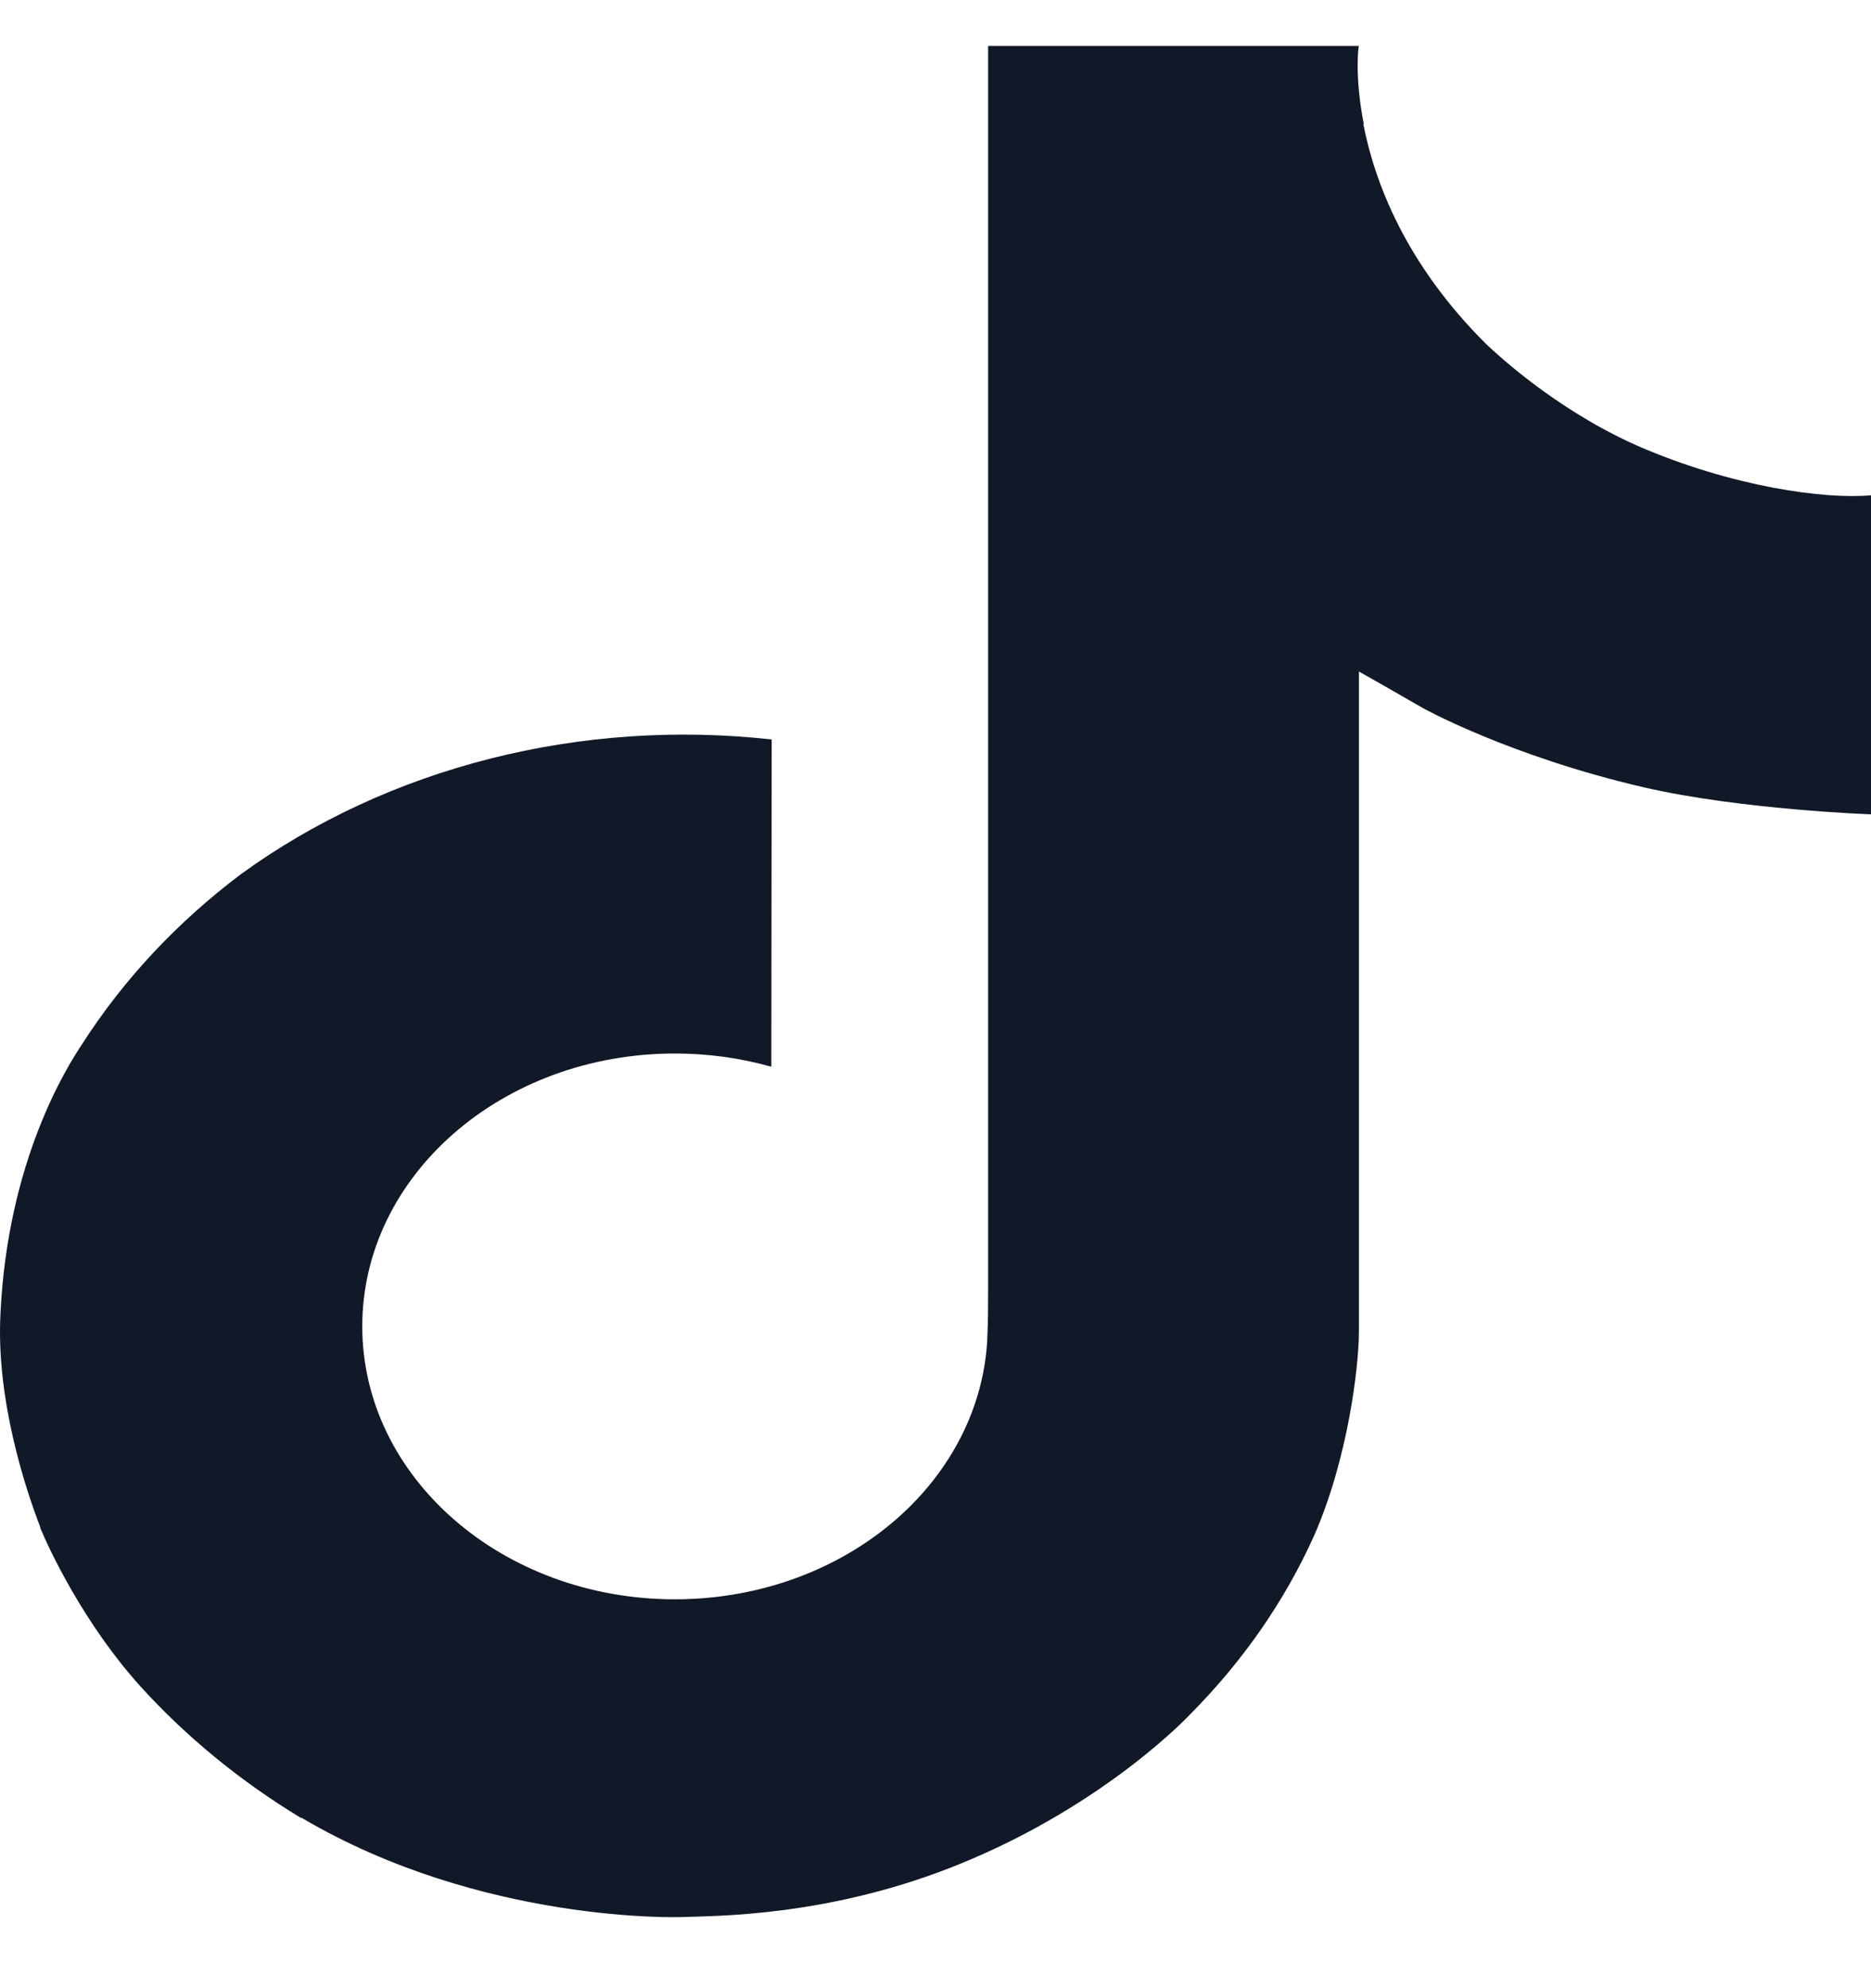 <svg width="16" height="17" viewBox="0 0 16 17" fill="none" xmlns="http://www.w3.org/2000/svg">
<path d="M14.008 3.814C13.883 3.759 13.762 3.697 13.644 3.631C13.302 3.435 12.989 3.204 12.711 2.944C12.015 2.253 11.755 1.553 11.659 1.063H11.663C11.583 0.656 11.616 0.393 11.621 0.393H8.45V11.018C8.45 11.161 8.45 11.302 8.443 11.441C8.443 11.458 8.442 11.474 8.44 11.493C8.44 11.501 8.44 11.509 8.438 11.517C8.438 11.519 8.438 11.521 8.438 11.523C8.405 11.904 8.264 12.272 8.028 12.595C7.792 12.918 7.468 13.186 7.084 13.375C6.684 13.572 6.232 13.675 5.772 13.675C4.295 13.675 3.098 12.631 3.098 11.341C3.098 10.052 4.295 9.008 5.772 9.008C6.052 9.008 6.33 9.046 6.596 9.121L6.599 6.323C5.792 6.233 4.972 6.289 4.191 6.487C3.41 6.685 2.685 7.021 2.061 7.474C1.515 7.885 1.056 8.376 0.704 8.925C0.57 9.125 0.065 9.928 0.004 11.233C-0.035 11.973 0.222 12.74 0.344 13.057V13.064C0.421 13.25 0.719 13.887 1.205 14.424C1.597 14.855 2.059 15.233 2.578 15.547V15.54L2.586 15.547C4.121 16.451 5.823 16.392 5.823 16.392C6.117 16.381 7.104 16.392 8.225 15.931C9.468 15.421 10.175 14.661 10.175 14.661C10.627 14.207 10.987 13.689 11.238 13.13C11.525 12.476 11.621 11.692 11.621 11.379V5.742C11.659 5.762 12.171 6.056 12.171 6.056C12.171 6.056 12.909 6.466 14.061 6.733C14.887 6.923 16 6.963 16 6.963V4.235C15.61 4.271 14.818 4.165 14.008 3.814Z" fill="#111827"/>
</svg>
